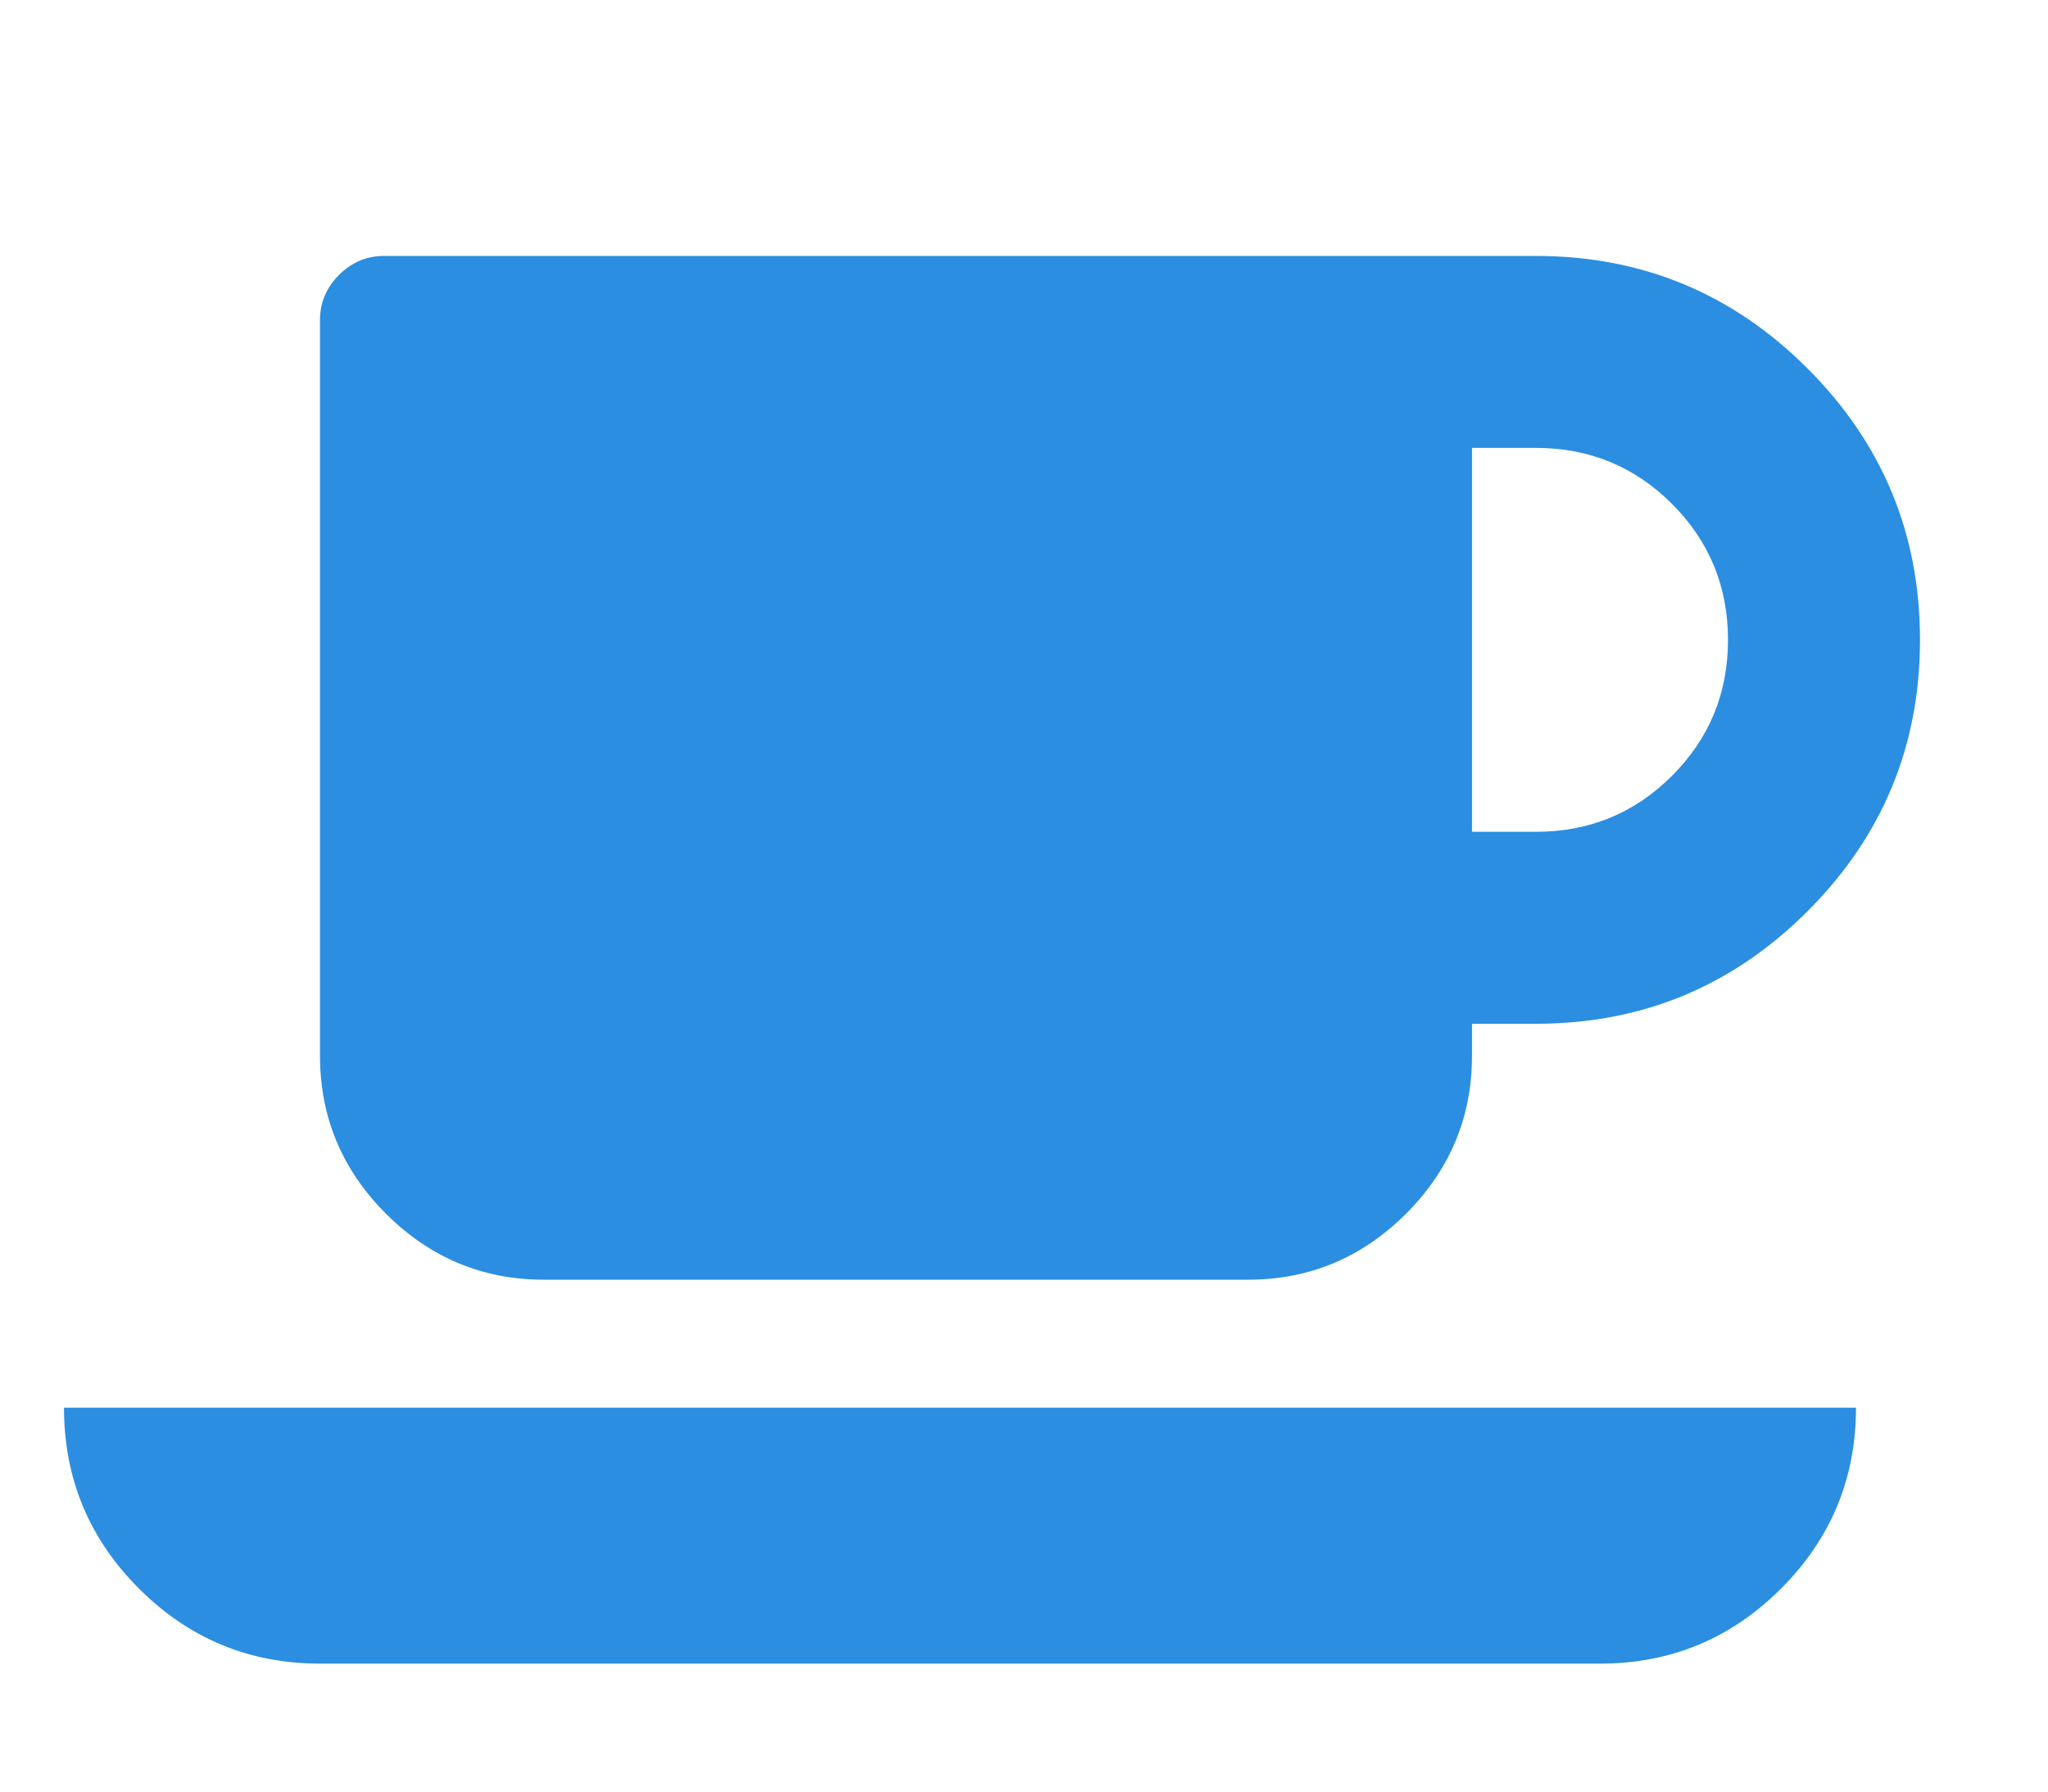 <svg xmlns="http://www.w3.org/2000/svg" width="32" height="28" viewBox="0 0 32 28" fill="none"><path d="M27 10C27 9.167 26.708 8.458 26.125 7.875C25.542 7.292 24.833 7 24 7H23V13H24C24.833 13 25.542 12.708 26.125 12.125C26.708 11.542 27 10.833 27 10ZM1 22H29C29 23.104 28.609 24.047 27.828 24.828C27.047 25.609 26.104 26 25 26H5C3.896 26 2.953 25.609 2.172 24.828C1.391 24.047 1 23.104 1 22ZM30 10C30 11.656 29.414 13.07 28.242 14.242C27.07 15.414 25.656 16 24 16H23V16.5C23 17.458 22.656 18.281 21.969 18.969C21.281 19.656 20.458 20 19.5 20H8.5C7.542 20 6.719 19.656 6.031 18.969C5.344 18.281 5 17.458 5 16.5V5C5 4.729 5.099 4.495 5.297 4.297C5.495 4.099 5.729 4 6 4H24C25.656 4 27.07 4.586 28.242 5.758C29.414 6.93 30 8.344 30 10Z" fill="#2B8EE1"></path></svg>